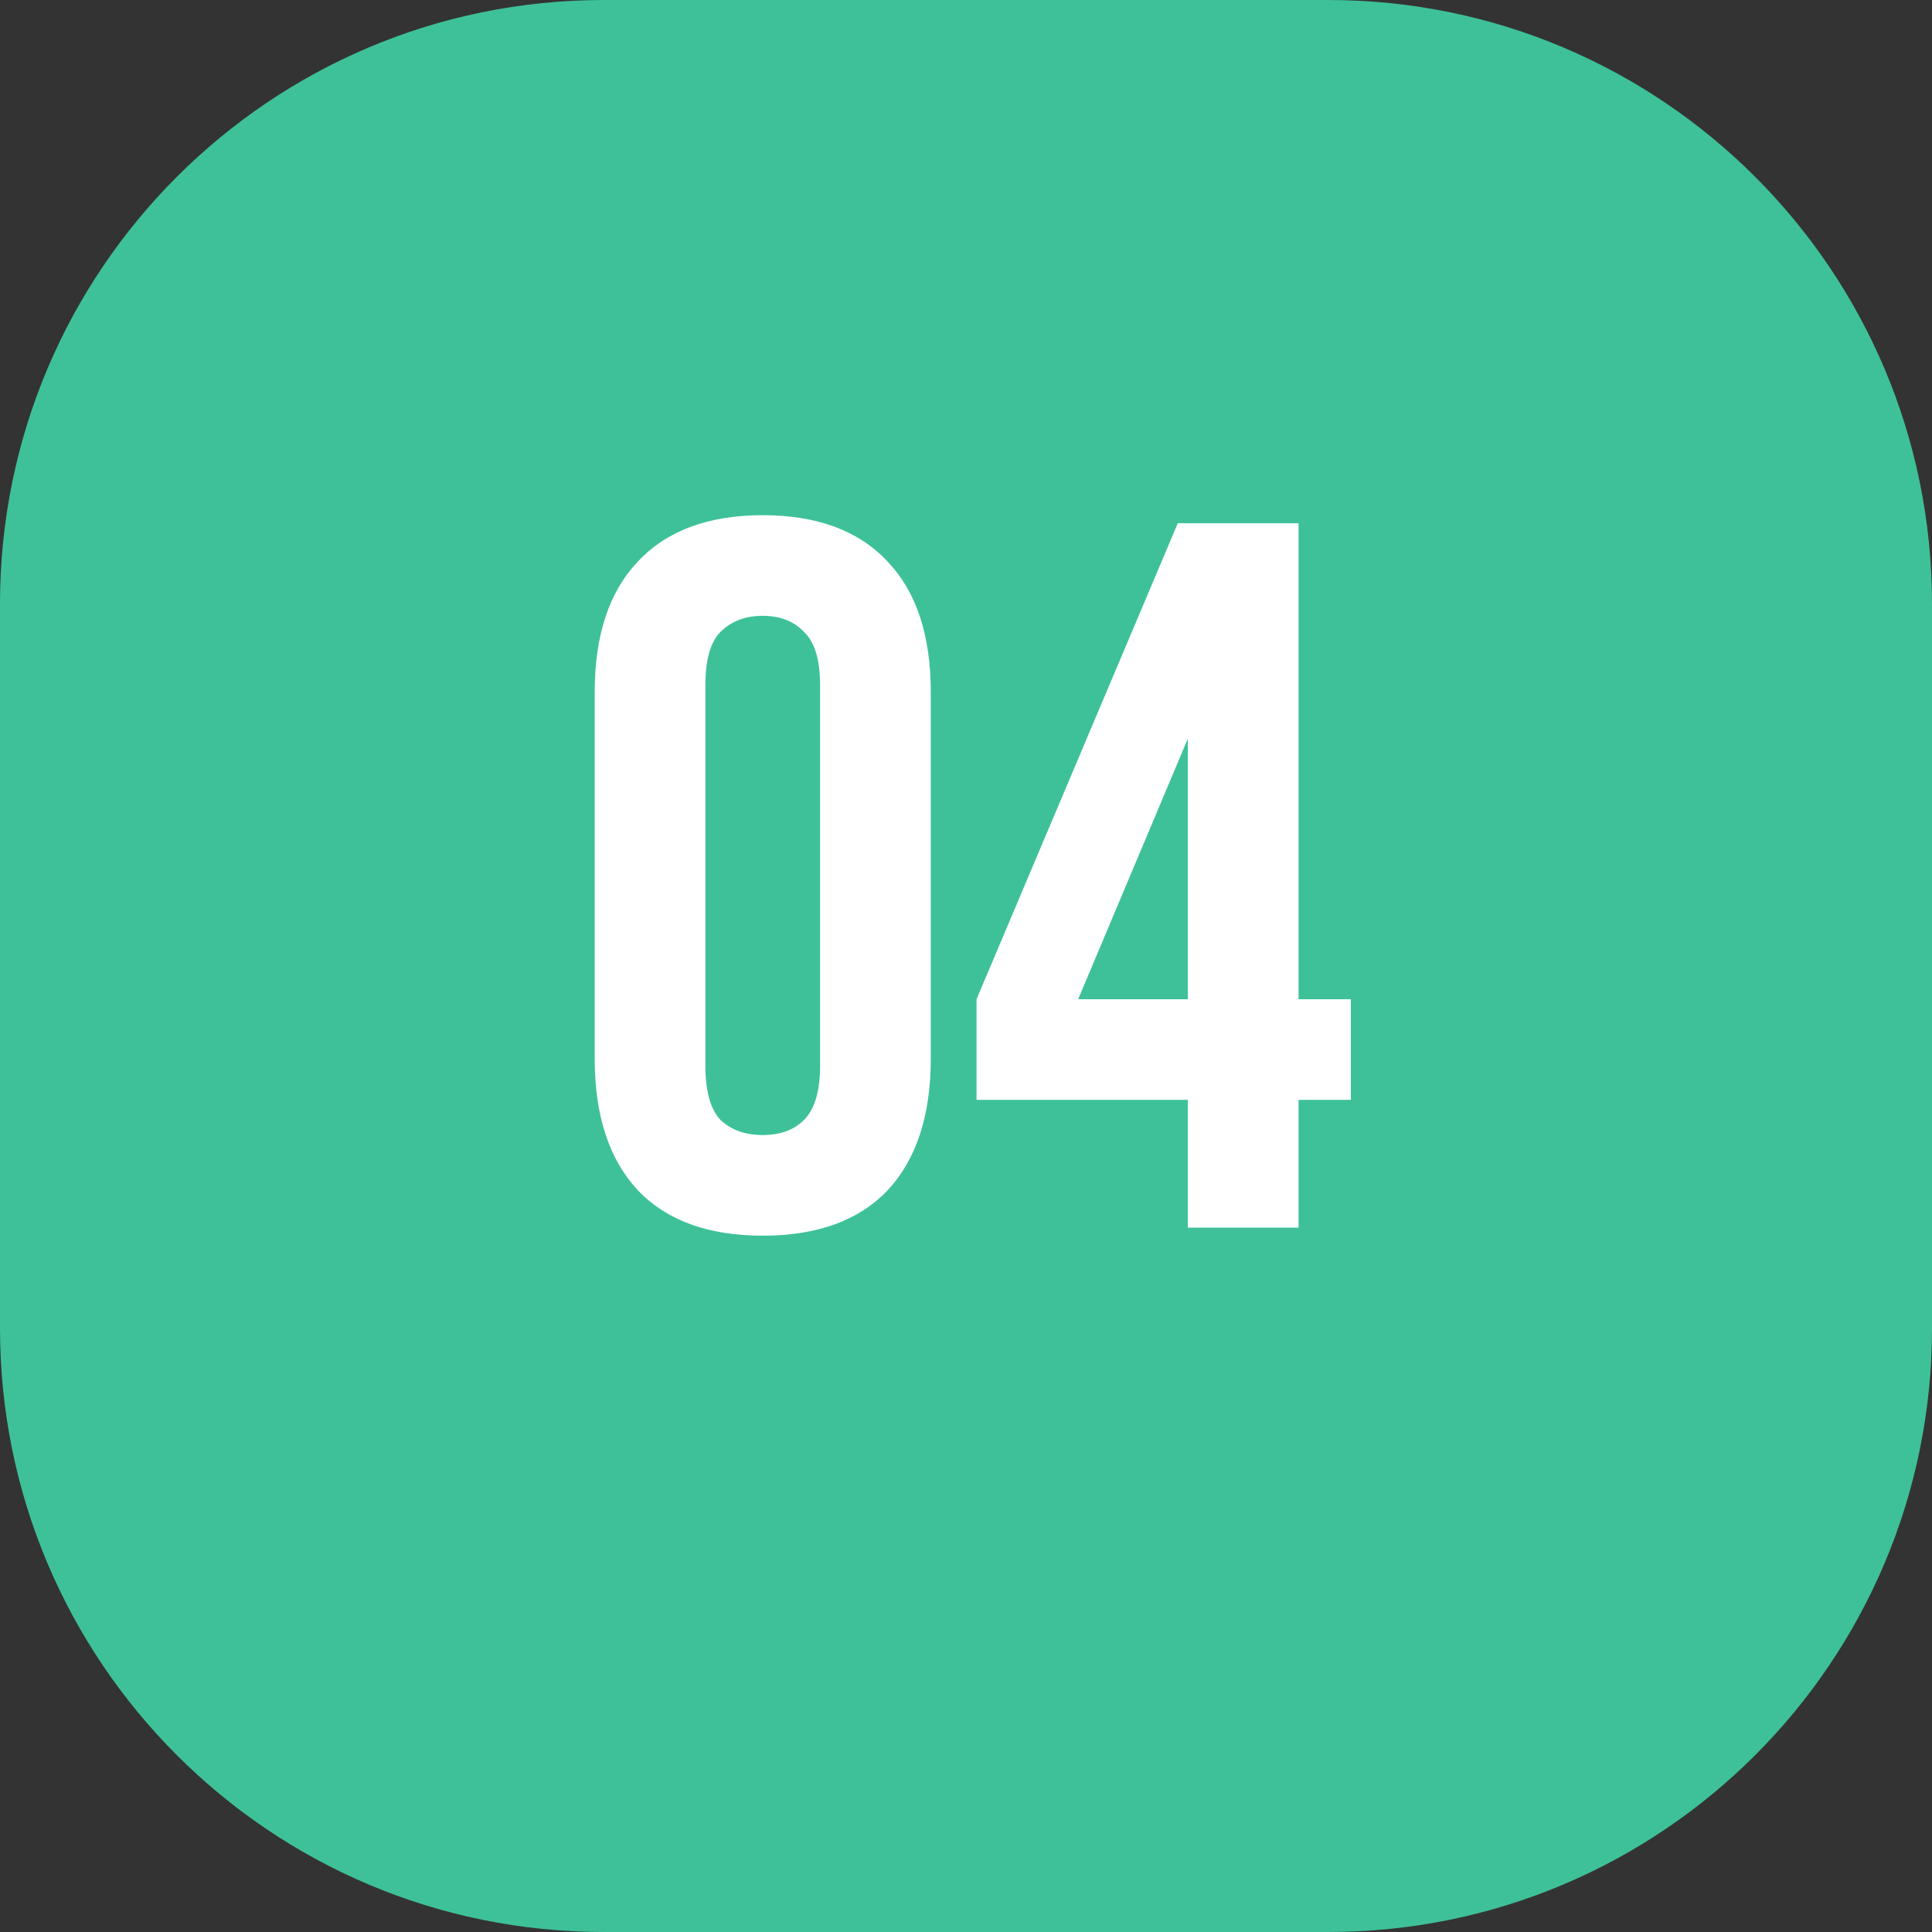 <?xml version="1.0" encoding="UTF-8"?> <svg xmlns="http://www.w3.org/2000/svg" width="96" height="96" viewBox="0 0 96 96" fill="none"><rect x="0" y="0" width="96" height="96" fill="#333333" stroke="none"/><g clip-path="url(#clip0_3435_52)"><path d="M66 0H30C13.431 0 0 13.431 0 30V66C0 82.569 13.431 96 30 96H66C82.569 96 96 82.569 96 66V30C96 13.431 82.569 0 66 0Z" fill="#3EC199"></path><path d="M35.05 52.95C35.05 54.217 35.3 55.117 35.8 55.65C36.333 56.15 37.033 56.4 37.9 56.4C38.767 56.4 39.45 56.15 39.95 55.65C40.483 55.117 40.75 54.217 40.75 52.95V34.05C40.75 32.783 40.483 31.9 39.95 31.4C39.45 30.867 38.767 30.6 37.9 30.6C37.033 30.6 36.333 30.867 35.8 31.4C35.3 31.9 35.05 32.783 35.05 34.05V52.95ZM29.55 34.4C29.55 31.567 30.267 29.4 31.7 27.9C33.133 26.367 35.2 25.6 37.9 25.6C40.6 25.6 42.667 26.367 44.1 27.9C45.533 29.4 46.25 31.567 46.25 34.4V52.6C46.25 55.433 45.533 57.617 44.1 59.15C42.667 60.65 40.6 61.4 37.9 61.4C35.2 61.4 33.133 60.65 31.7 59.15C30.267 57.617 29.55 55.433 29.55 52.6V34.4ZM48.524 49.65L58.524 26H64.524V49.65H67.124V54.65H64.524V61H59.024V54.65H48.524V49.65ZM59.024 49.65V36.7L53.574 49.65H59.024Z" fill="white"></path></g><defs><clipPath id="clip0_3435_52"><rect width="96" height="96" fill="white"></rect></clipPath></defs></svg> 